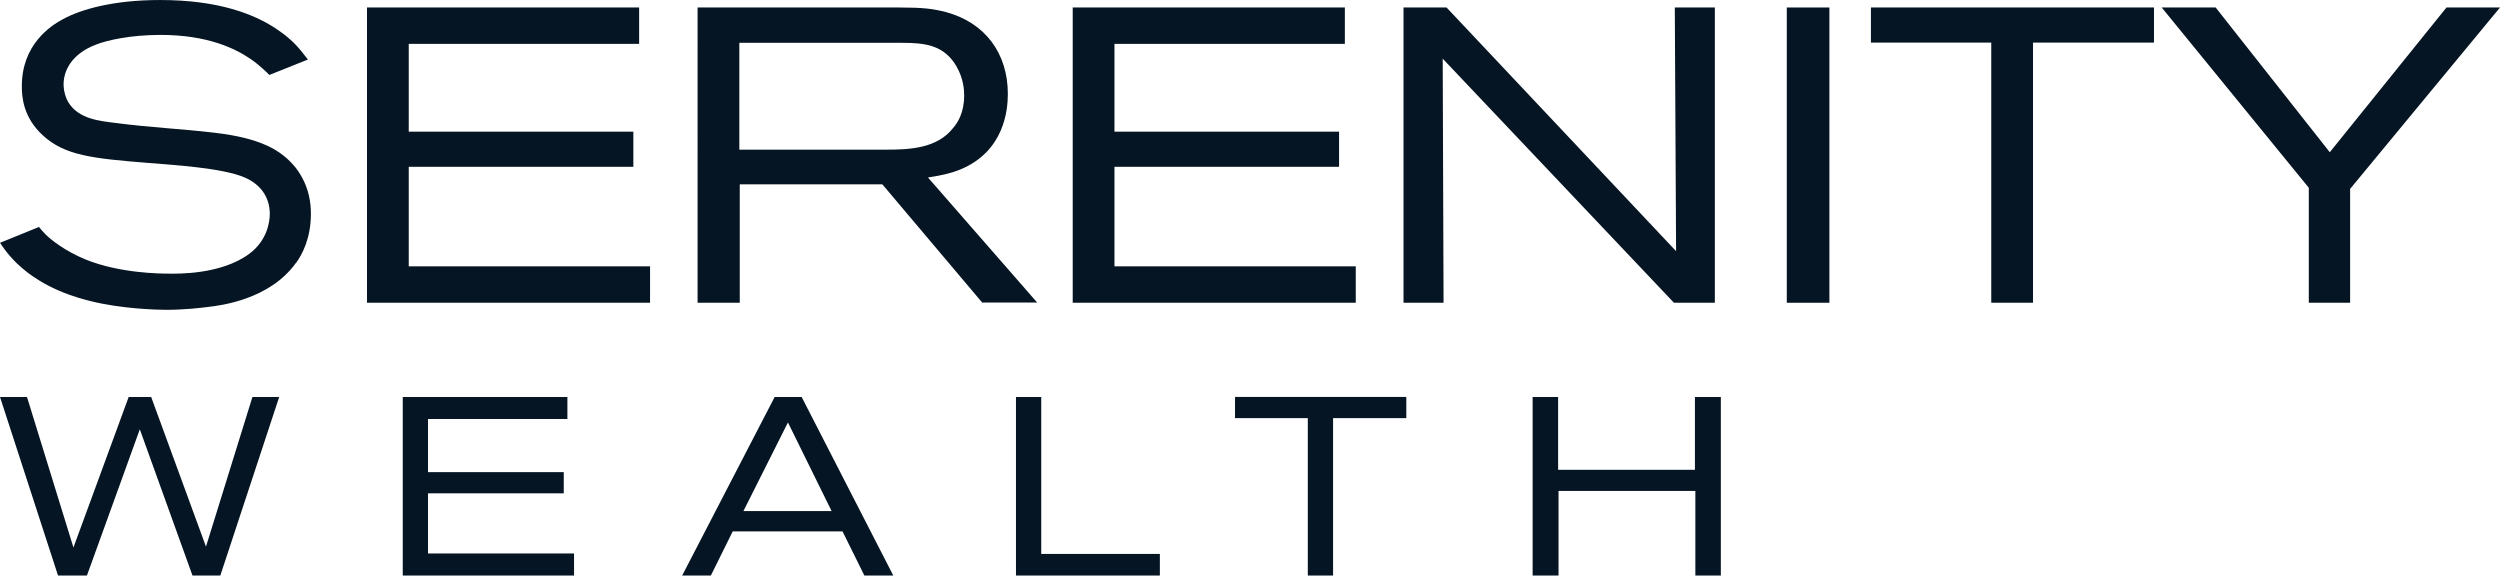 <svg xmlns="http://www.w3.org/2000/svg" id="Layer_2" viewBox="0 0 116.76 26.88"><defs><style>.cls-1{fill:#051523;}</style></defs><g id="Layer_1-2"><g><g><path class="cls-1" d="M13.82,12.28c-1.23,1.72-3.55,1.99-4.06,2.05-.31,.04-1.11,.14-1.99,.14-.39,0-2.09-.04-3.55-.41-.31-.08-.8-.2-1.48-.49-.72-.31-1.21-.66-1.45-.84-.74-.57-1.07-1.07-1.29-1.39l1.82-.74c.1,.12,.18,.22,.29,.33,.29,.29,.94,.8,1.89,1.19,1.58,.64,3.46,.66,3.91,.66,.35,0,2.42,.06,3.75-.94,.82-.62,.94-1.48,.94-1.85,0-.8-.45-1.39-1.17-1.7-1.02-.45-3.4-.59-4.49-.68-2.64-.21-3.92-.35-4.94-1.29-.94-.86-.98-1.84-.98-2.3,0-1.93,1.33-2.81,1.91-3.12,.82-.45,2.32-.9,4.55-.9,2.73,0,4.37,.66,5.37,1.31,.23,.16,.43,.29,.63,.47,.45,.37,.78,.86,.9,1l-1.8,.72c-.1-.1-.45-.45-.84-.72-.76-.53-2.07-1.15-4.24-1.15-1.41,0-2.5,.25-3.01,.45-1.19,.45-1.52,1.27-1.52,1.85,0,.29,.08,.61,.23,.86,.49,.78,1.46,.86,2.26,.96,1.52,.2,3.05,.27,4.57,.45,2.13,.25,3.1,.8,3.77,1.62,.68,.88,.72,1.76,.72,2.17,0,1.17-.43,1.93-.7,2.3Z"></path><path class="cls-1" d="M17.14,14.14V.35h12.71v1.7h-10.76V6.15h10.49v1.64h-10.49v4.65h11.27v1.7h-13.22Z"></path><path class="cls-1" d="M45.88,14.14l-4.67-5.53h-6.66v5.53h-1.97V.35h9.39c1.17,0,1.6,.06,2.19,.21,1.85,.49,2.91,1.93,2.91,3.83,0,.74-.16,2.68-2.23,3.53-.35,.14-.72,.25-1.5,.37l5.1,5.84h-2.56Zm-1.19-11.01c-.59-1.04-1.5-1.13-2.58-1.13h-7.58V6.99h6.81c1.11,0,2.42-.04,3.18-1.02,.2-.23,.51-.7,.51-1.5,0-.25-.02-.78-.35-1.35Z"></path><path class="cls-1" d="M50.1,14.14V.35h12.71v1.7h-10.76V6.15h10.49v1.64h-10.49v4.65h11.27v1.7h-13.22Z"></path><path class="cls-1" d="M78.18,14.14l-10.8-11.4,.04,11.4h-1.87V.35h2.01l10.72,11.38-.06-11.38h1.87V14.14h-1.91Z"></path><path class="cls-1" d="M83.45,14.14V.35h1.99V14.14h-1.99Z"></path><path class="cls-1" d="M94.95,1.99V14.14h-1.95V1.99h-5.62V.35h13.22V1.99h-5.64Z"></path><path class="cls-1" d="M109.76,8.81v5.33h-1.93v-5.37L100.96,.35h2.52l5.33,6.76L114.26,.35h2.5l-6.99,8.46Z"></path></g><g><path class="cls-1" d="M10.3,26.88h-1.31l-2.46-6.83-2.47,6.83h-1.35L0,18.54H1.26l2.17,7.03,2.58-7.03h1.05l2.56,6.99,2.17-6.99h1.25l-2.75,8.34Z"></path><path class="cls-1" d="M18.81,26.88v-8.34h7.69v1.03h-6.51v2.48h6.34v.99h-6.34v2.81h6.82v1.03h-8Z"></path><path class="cls-1" d="M40.37,26.88l-1.02-2.06h-5.13l-1.02,2.06h-1.34l4.32-8.34h1.26l4.28,8.34h-1.37Zm-3.57-7.15l-2.08,4.14h4.12l-2.04-4.14Z"></path><path class="cls-1" d="M47.45,26.88v-8.34h1.18v7.33h5.54v1.02h-6.72Z"></path><path class="cls-1" d="M62.26,19.53v7.35h-1.18v-7.35h-3.4v-.99h8v.99h-3.41Z"></path><path class="cls-1" d="M79.18,26.88v-3.95h-6.39v3.95h-1.21v-8.34h1.19v3.4h6.39v-3.4h1.21v8.34h-1.19Z"></path></g></g></g></svg>